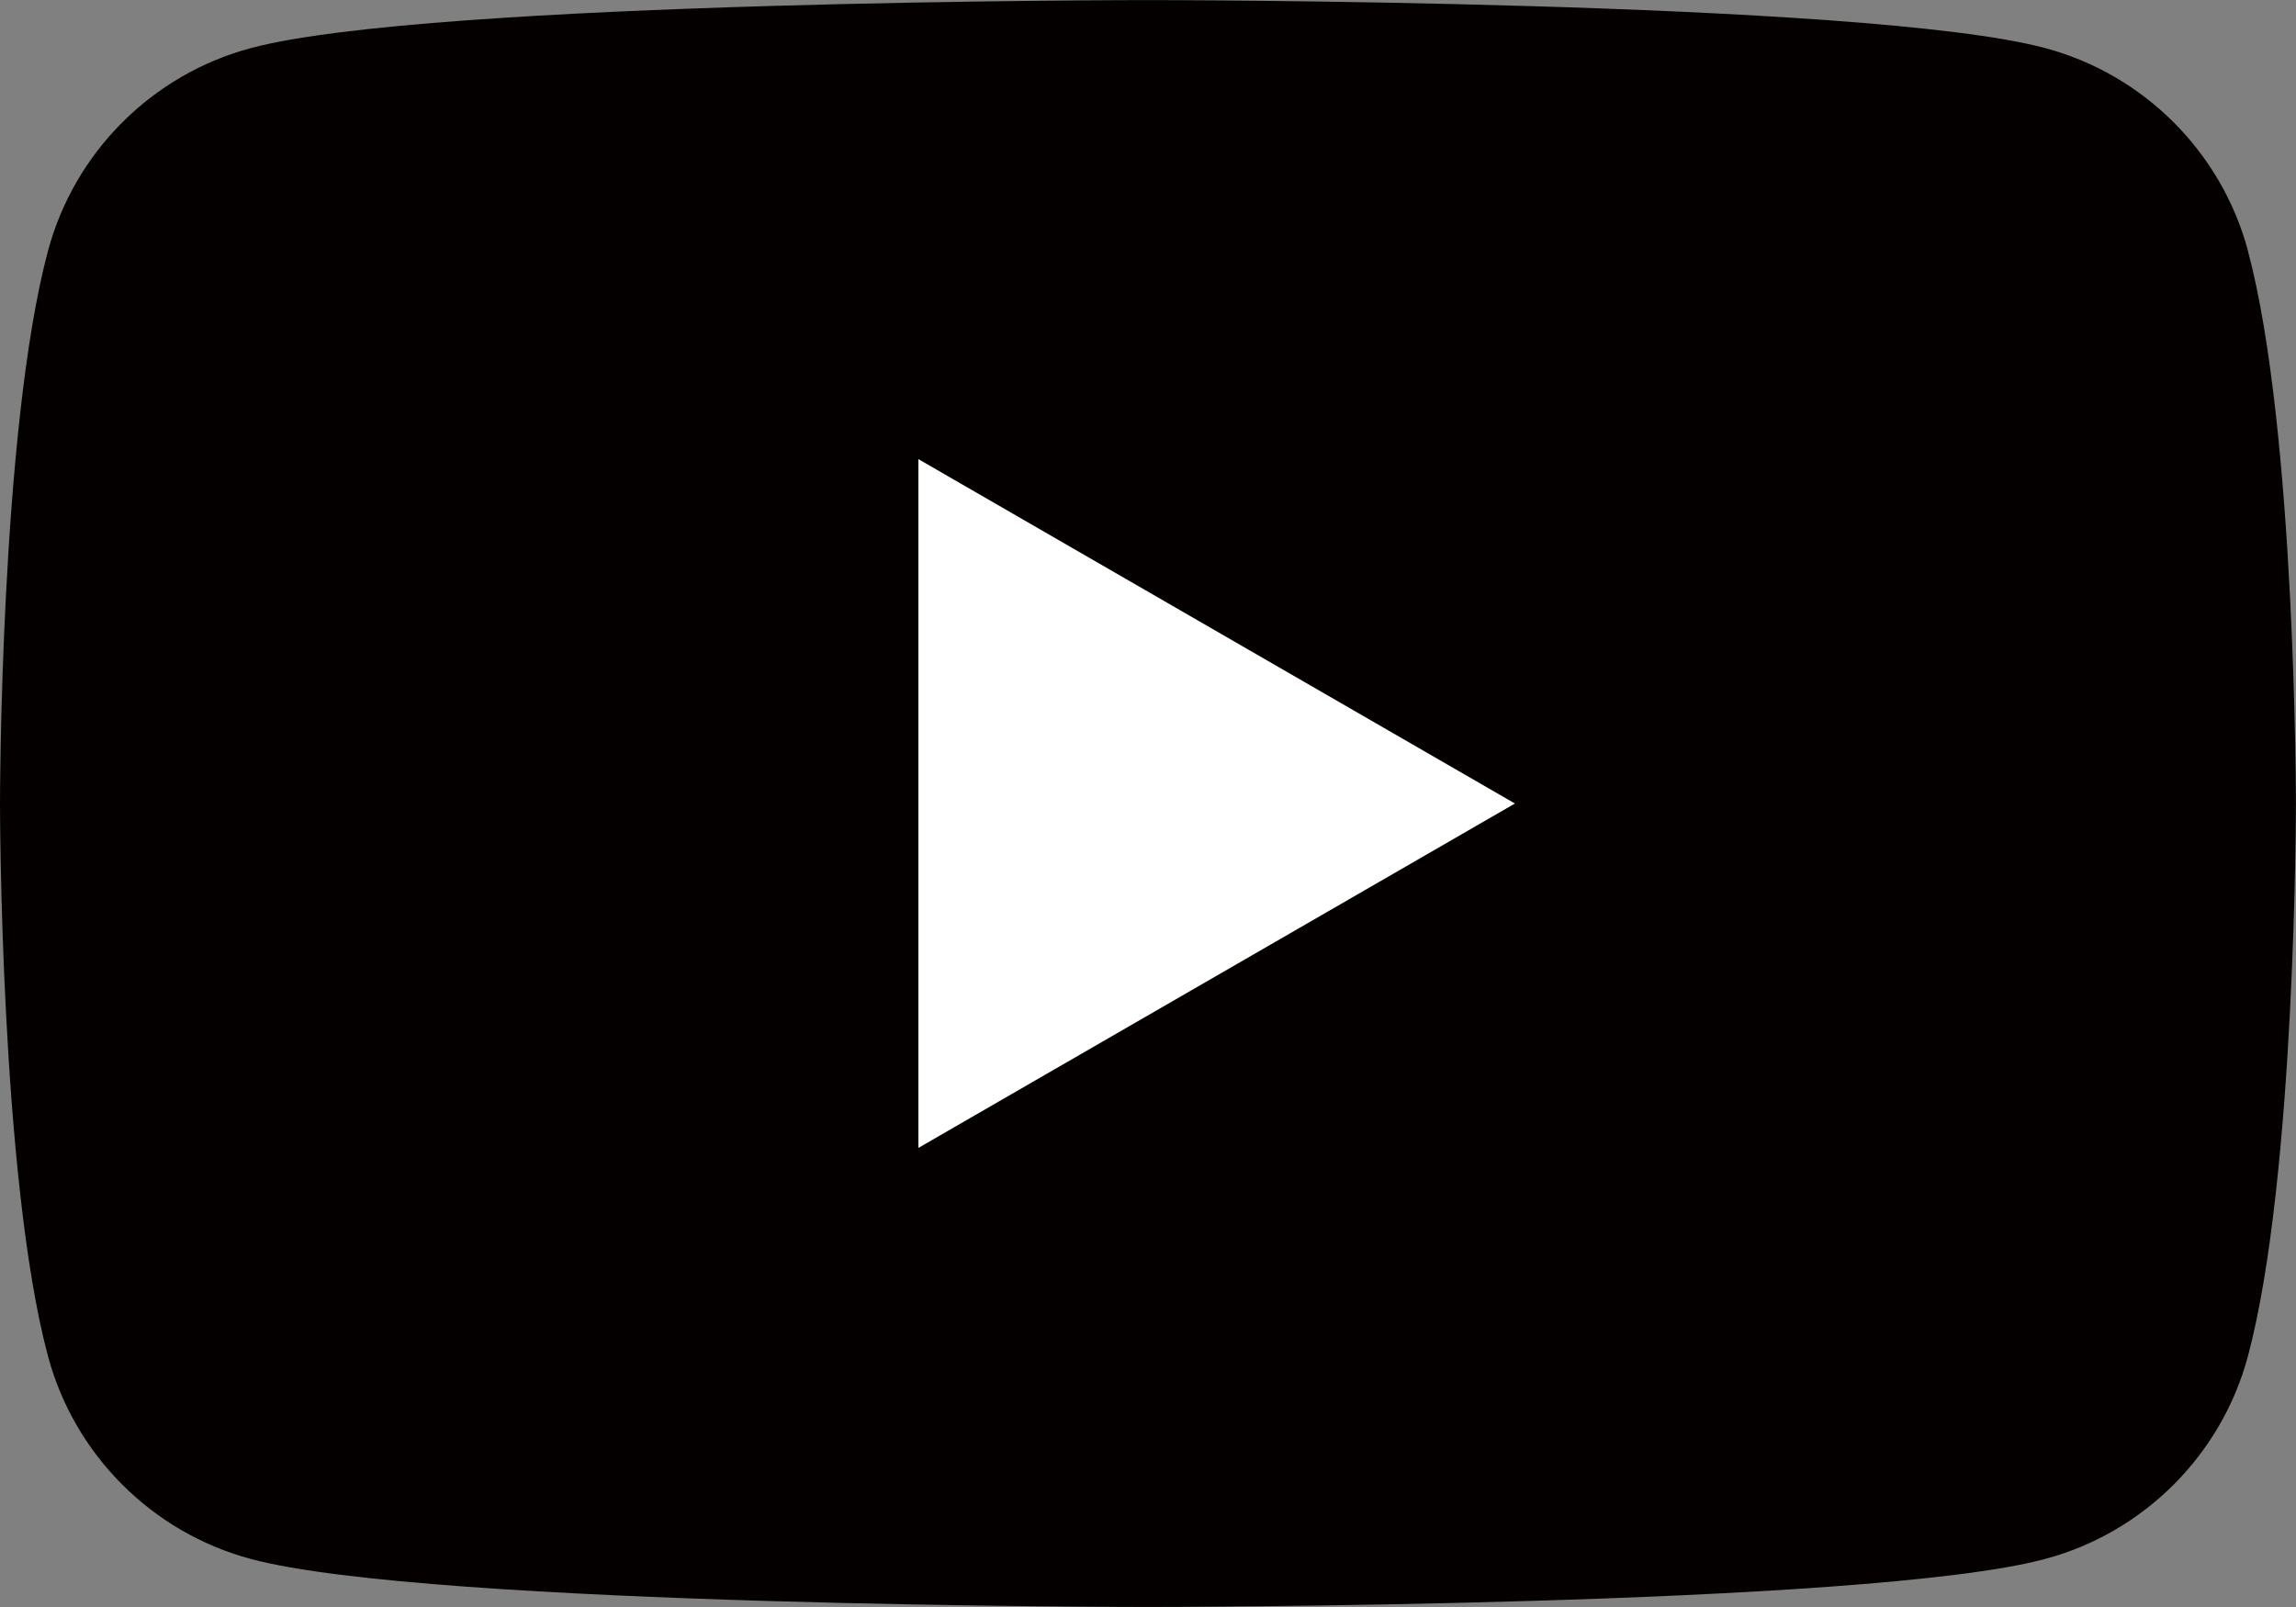 <?xml version="1.0" encoding="UTF-8"?><svg id="_レイヤー_2" xmlns="http://www.w3.org/2000/svg" viewBox="0 0 25.465 17.826"><rect x="0" y="0" width="25.465" height="17.826" fill="#808080" stroke="none"/><defs><style>.cls-1{fill:#040000;}.cls-2{fill:#fff;}</style></defs><g id="_レイヤー_1-2"><path class="cls-1" d="m24.933,2.784c-.293-1.096-1.156-1.959-2.251-2.251-1.986-.532-9.949-.532-9.949-.532,0,0-7.963,0-9.949.532C1.688.825.825,1.688.532,2.784c-.532,1.986-.532,6.129-.532,6.129,0,0,0,4.143.532,6.129.293,1.096,1.156,1.958,2.251,2.251,1.986.532,9.949.532,9.949.532,0,0,7.963,0,9.949-.532,1.096-.293,1.959-1.156,2.251-2.251.532-1.986.532-6.129.532-6.129,0,0,0-4.143-.532-6.129Z"/><polygon class="cls-2" points="10.186 12.733 10.186 5.093 16.802 8.913 10.186 12.733"/></g></svg>
